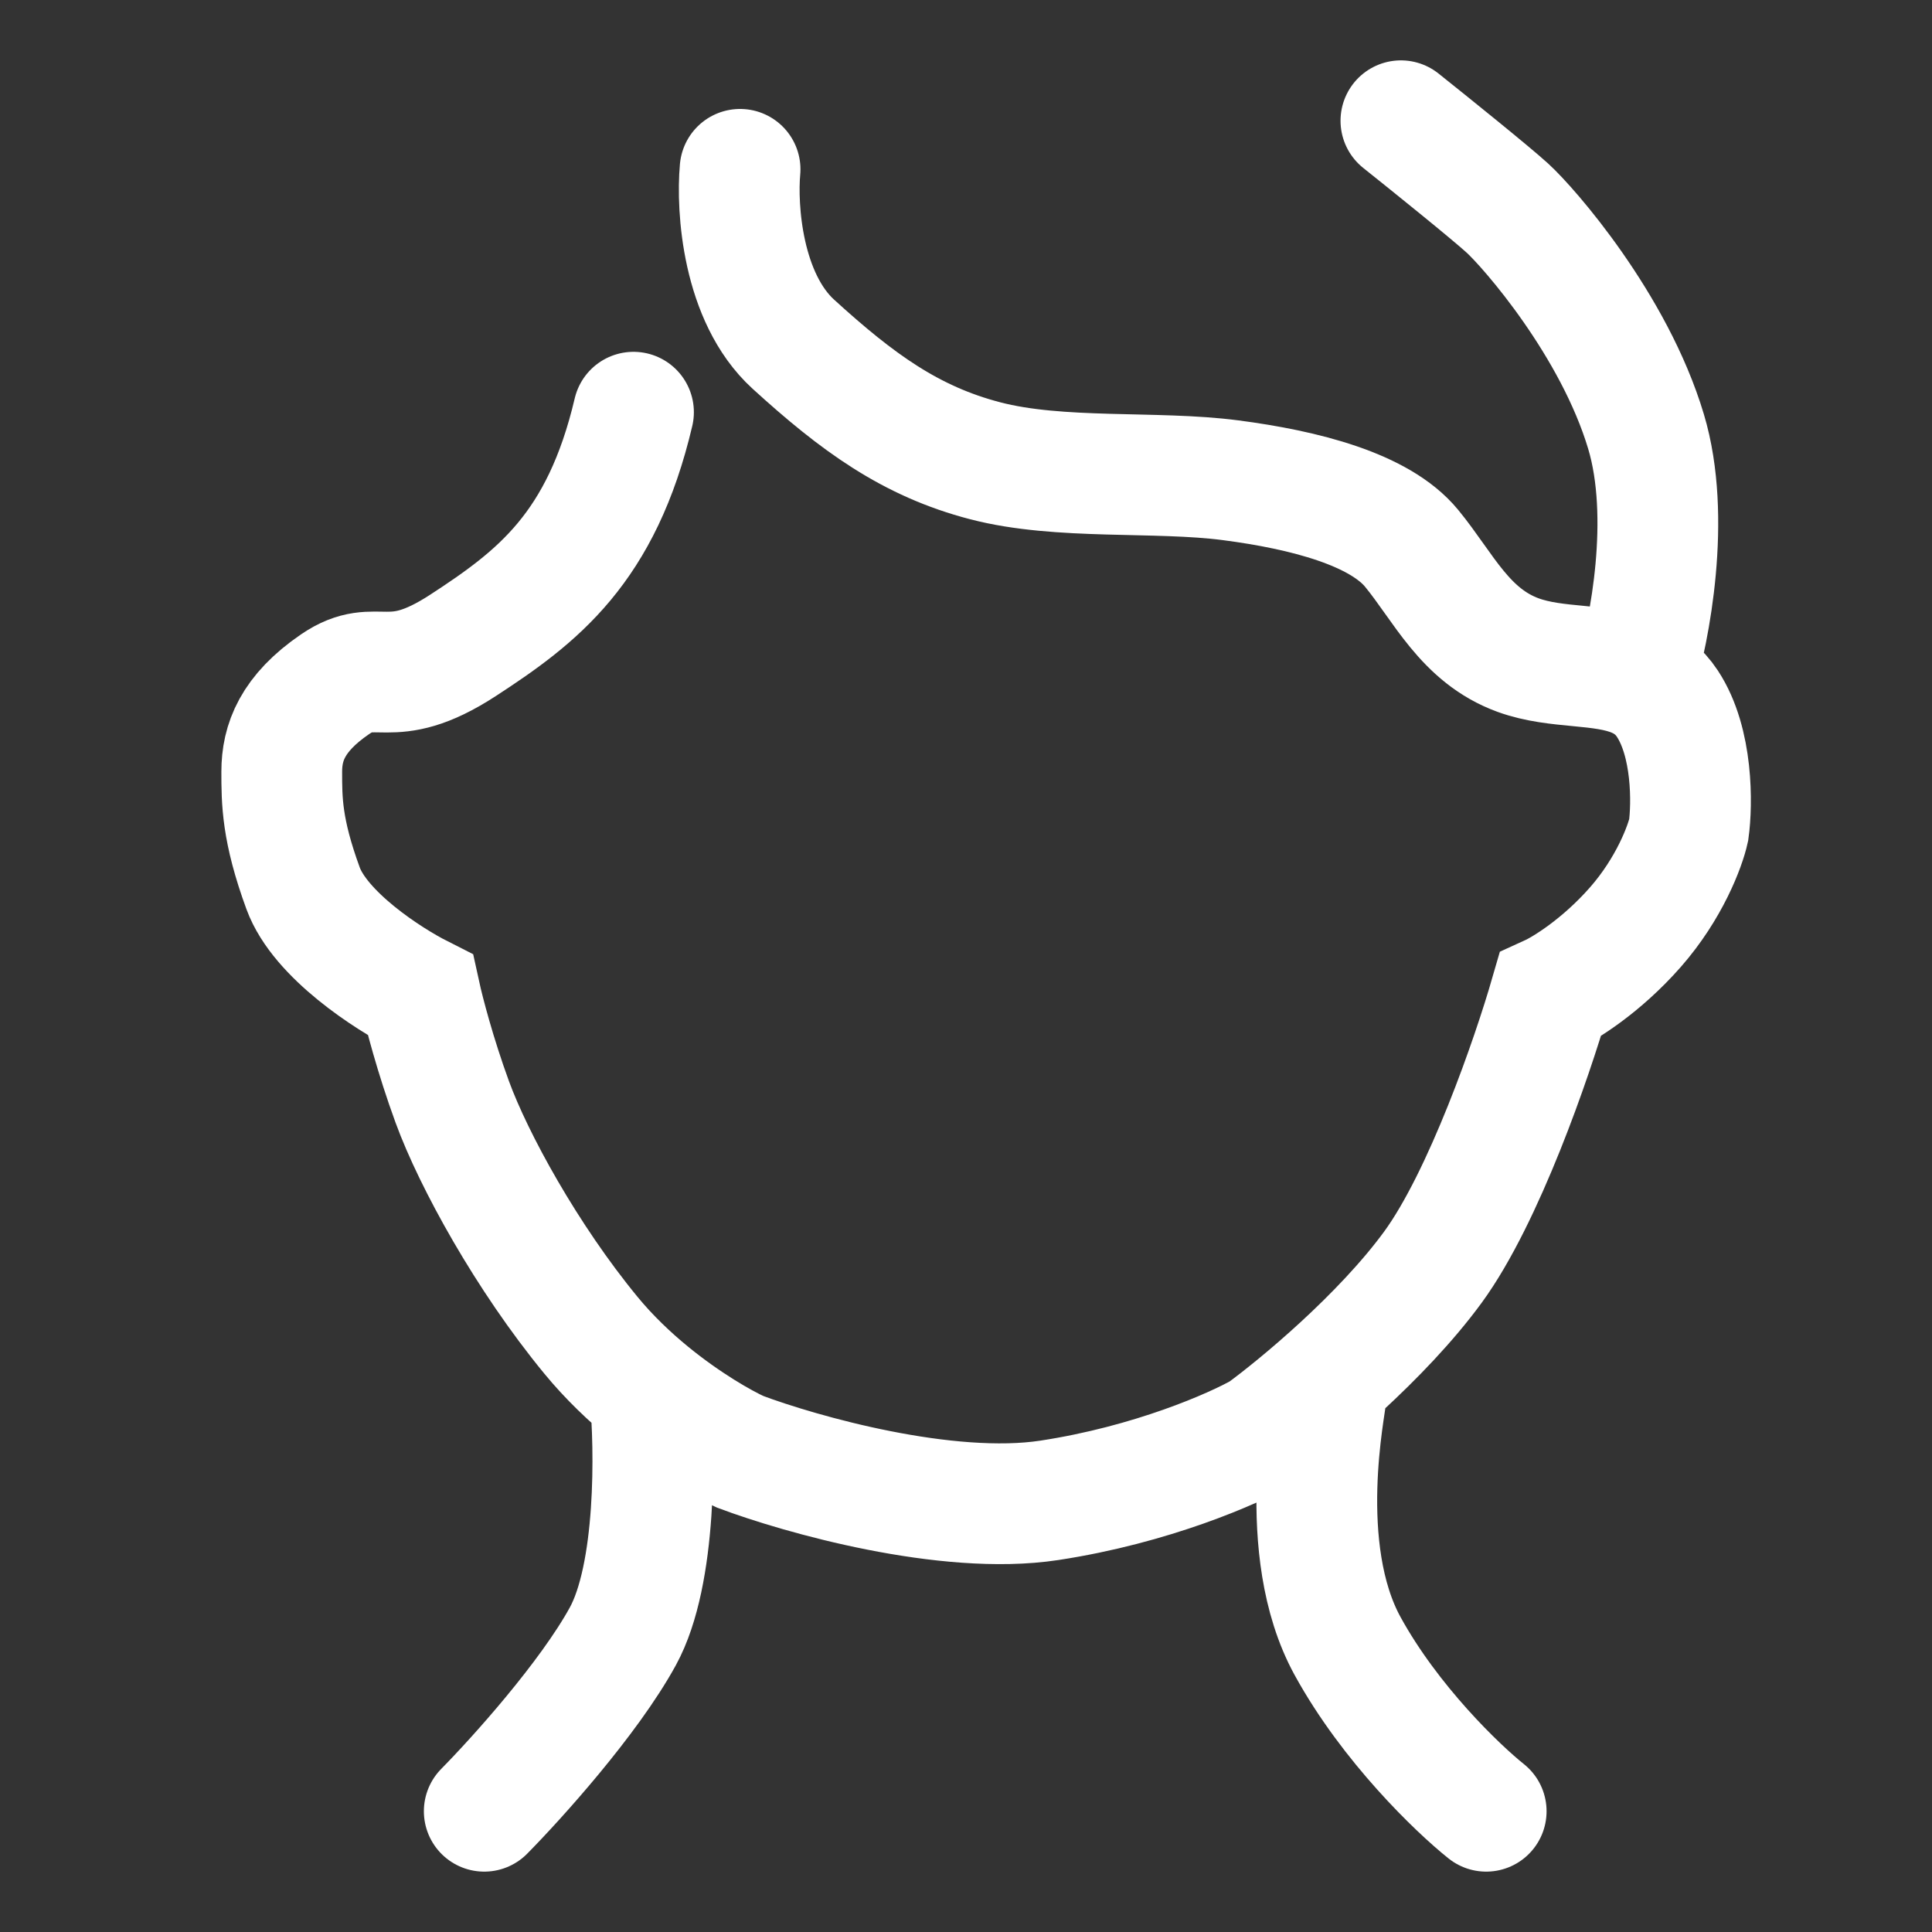 <svg width="48" height="48" viewBox="0 0 48 48" fill="none" xmlns="http://www.w3.org/2000/svg">
<rect x="0" y="0" width="48" height="48" fill="#333333" stroke="none"/>
<path d="M18.387 4.207C18.299 5.172 18.44 7.393 19.711 8.552C21.3 10 22.624 10.966 24.478 11.448C26.331 11.931 28.715 11.69 30.568 11.931C32.422 12.172 34.276 12.655 35.07 13.621C35.864 14.586 36.394 15.793 37.718 16.276C38.685 16.628 39.794 16.466 40.631 16.823M40.631 16.823C40.94 16.955 41.212 17.158 41.426 17.483C42.061 18.448 42.044 19.977 41.955 20.621C41.867 21.023 41.479 22.069 40.631 23.035C39.784 24 38.866 24.563 38.513 24.724C38.071 26.253 36.871 29.745 35.6 31.483C34.329 33.221 32.245 34.943 31.363 35.586C30.657 35.989 28.609 36.89 26.067 37.276C23.524 37.662 19.887 36.632 18.387 36.069C17.933 35.862 17.055 35.362 16.148 34.621M40.631 16.823C40.984 15.675 41.532 12.848 40.896 10.724C40.102 8.069 37.983 5.655 37.453 5.172C37.03 4.786 35.511 3.563 34.805 3M15.739 10.241C14.944 13.621 13.355 14.828 11.502 16.035C9.648 17.241 9.383 16.276 8.324 17C7.265 17.724 7 18.448 7 19.172C7 19.897 7 20.621 7.53 22.069C7.953 23.228 9.648 24.322 10.443 24.724C10.531 25.126 10.813 26.221 11.237 27.379C11.767 28.828 13.091 31.241 14.68 33.172C15.133 33.724 15.645 34.209 16.148 34.621M16.148 34.621C16.277 35.989 16.321 39.11 15.474 40.655C14.627 42.2 12.826 44.195 12.031 45M32.952 34.621C32.952 34.862 32.157 38.483 33.481 40.897C34.541 42.828 36.218 44.437 36.924 45" stroke="white" stroke-width="3" stroke-linecap="round"/>
</svg>
